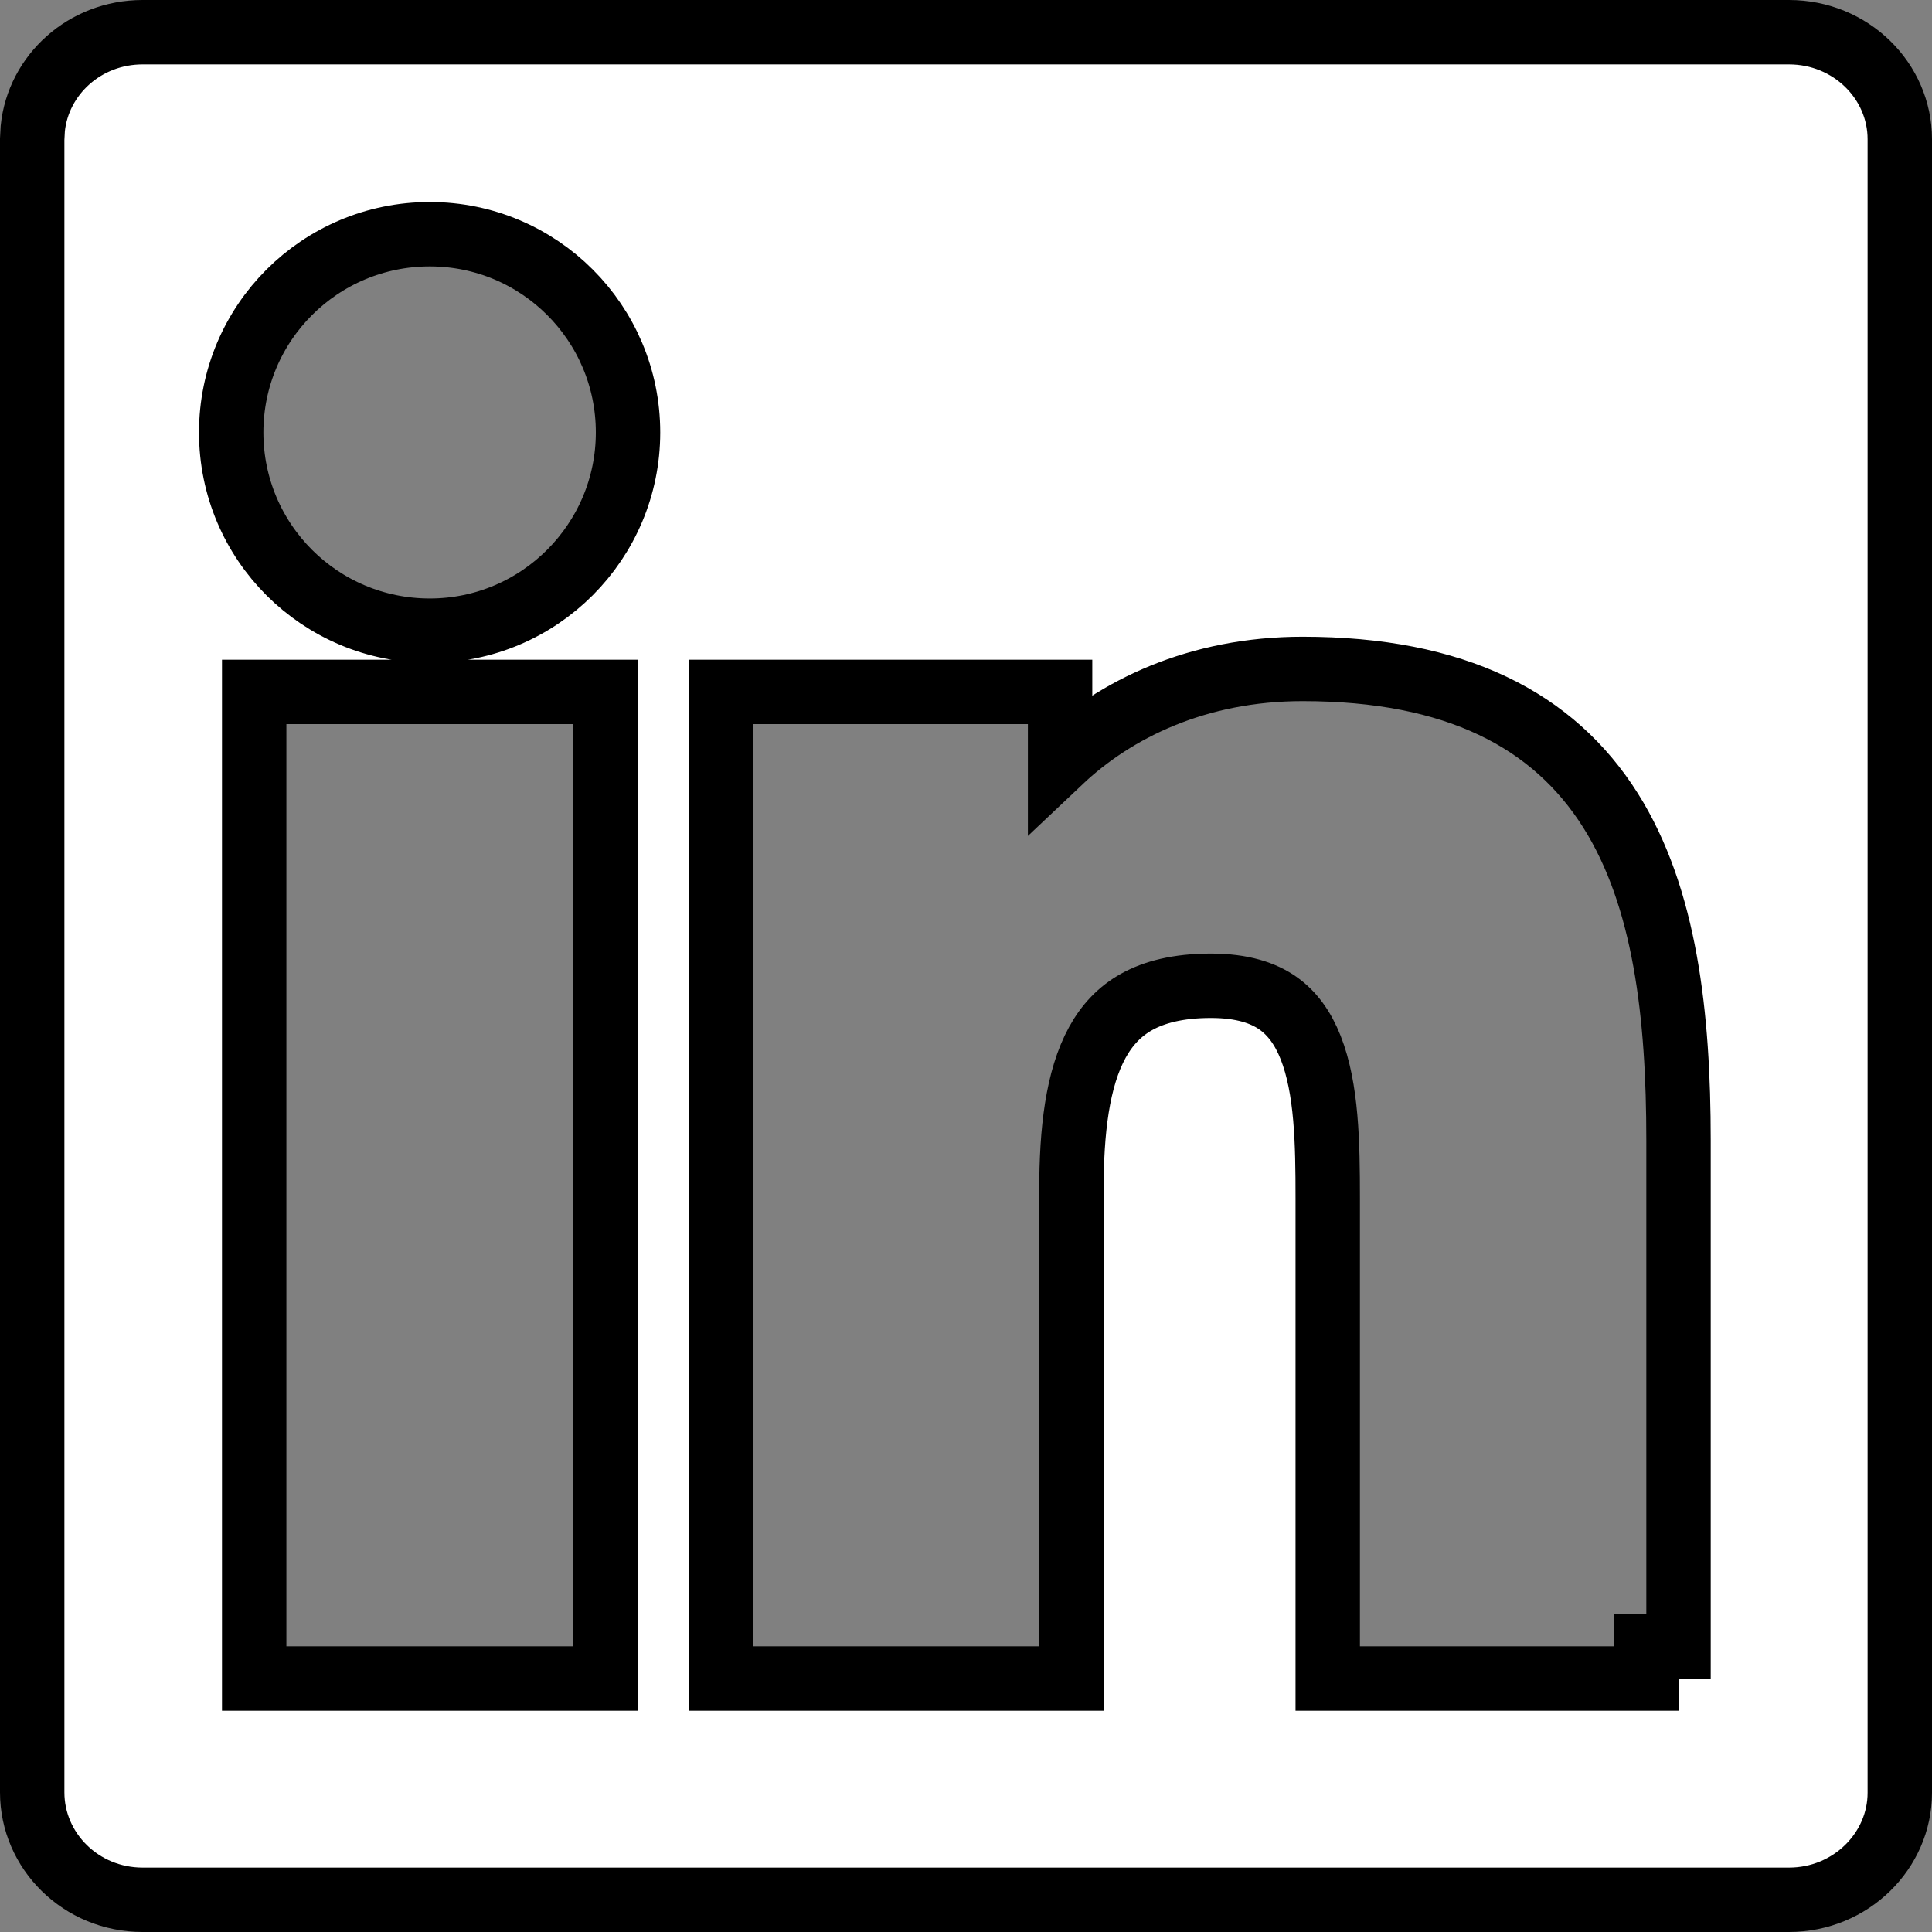<svg width="30" height="30" viewBox="0 0 30 30" fill="none" xmlns="http://www.w3.org/2000/svg">
<rect x="0" y="0" width="30" height="30" fill="#808080" stroke="none"/>
<path d="M2.215 0.5H27.779C28.741 0.5 29.5 1.256 29.5 2.162V27.838C29.5 28.739 28.74 29.5 27.779 29.5H2.215C1.257 29.5 0.5 28.742 0.5 27.832V2.162L0.509 1.994C0.595 1.163 1.315 0.5 2.215 0.5ZM3.947 26.064H9.4V10.744H3.947V26.064ZM20.227 10.387C18.595 10.387 17.317 11.011 16.461 11.82V10.744H11.195V26.064H16.637V18.486C16.637 17.561 16.729 16.753 17.04 16.186C17.189 15.915 17.387 15.703 17.652 15.556C17.921 15.407 18.289 15.307 18.803 15.307C19.294 15.307 19.619 15.42 19.842 15.576C20.066 15.733 20.232 15.963 20.352 16.267C20.603 16.904 20.617 17.752 20.617 18.604V26.064H25.564V25.564H26.064V17.707C26.064 15.768 25.86 13.936 25.008 12.584C24.122 11.179 22.602 10.387 20.227 10.387ZM6.674 3.637C4.969 3.637 3.59 5.014 3.59 6.715C3.59 8.416 4.969 9.793 6.674 9.793C8.375 9.793 9.752 8.408 9.752 6.715C9.752 5.015 8.374 3.637 6.674 3.637Z" fill="white" stroke="black"/>
</svg>
